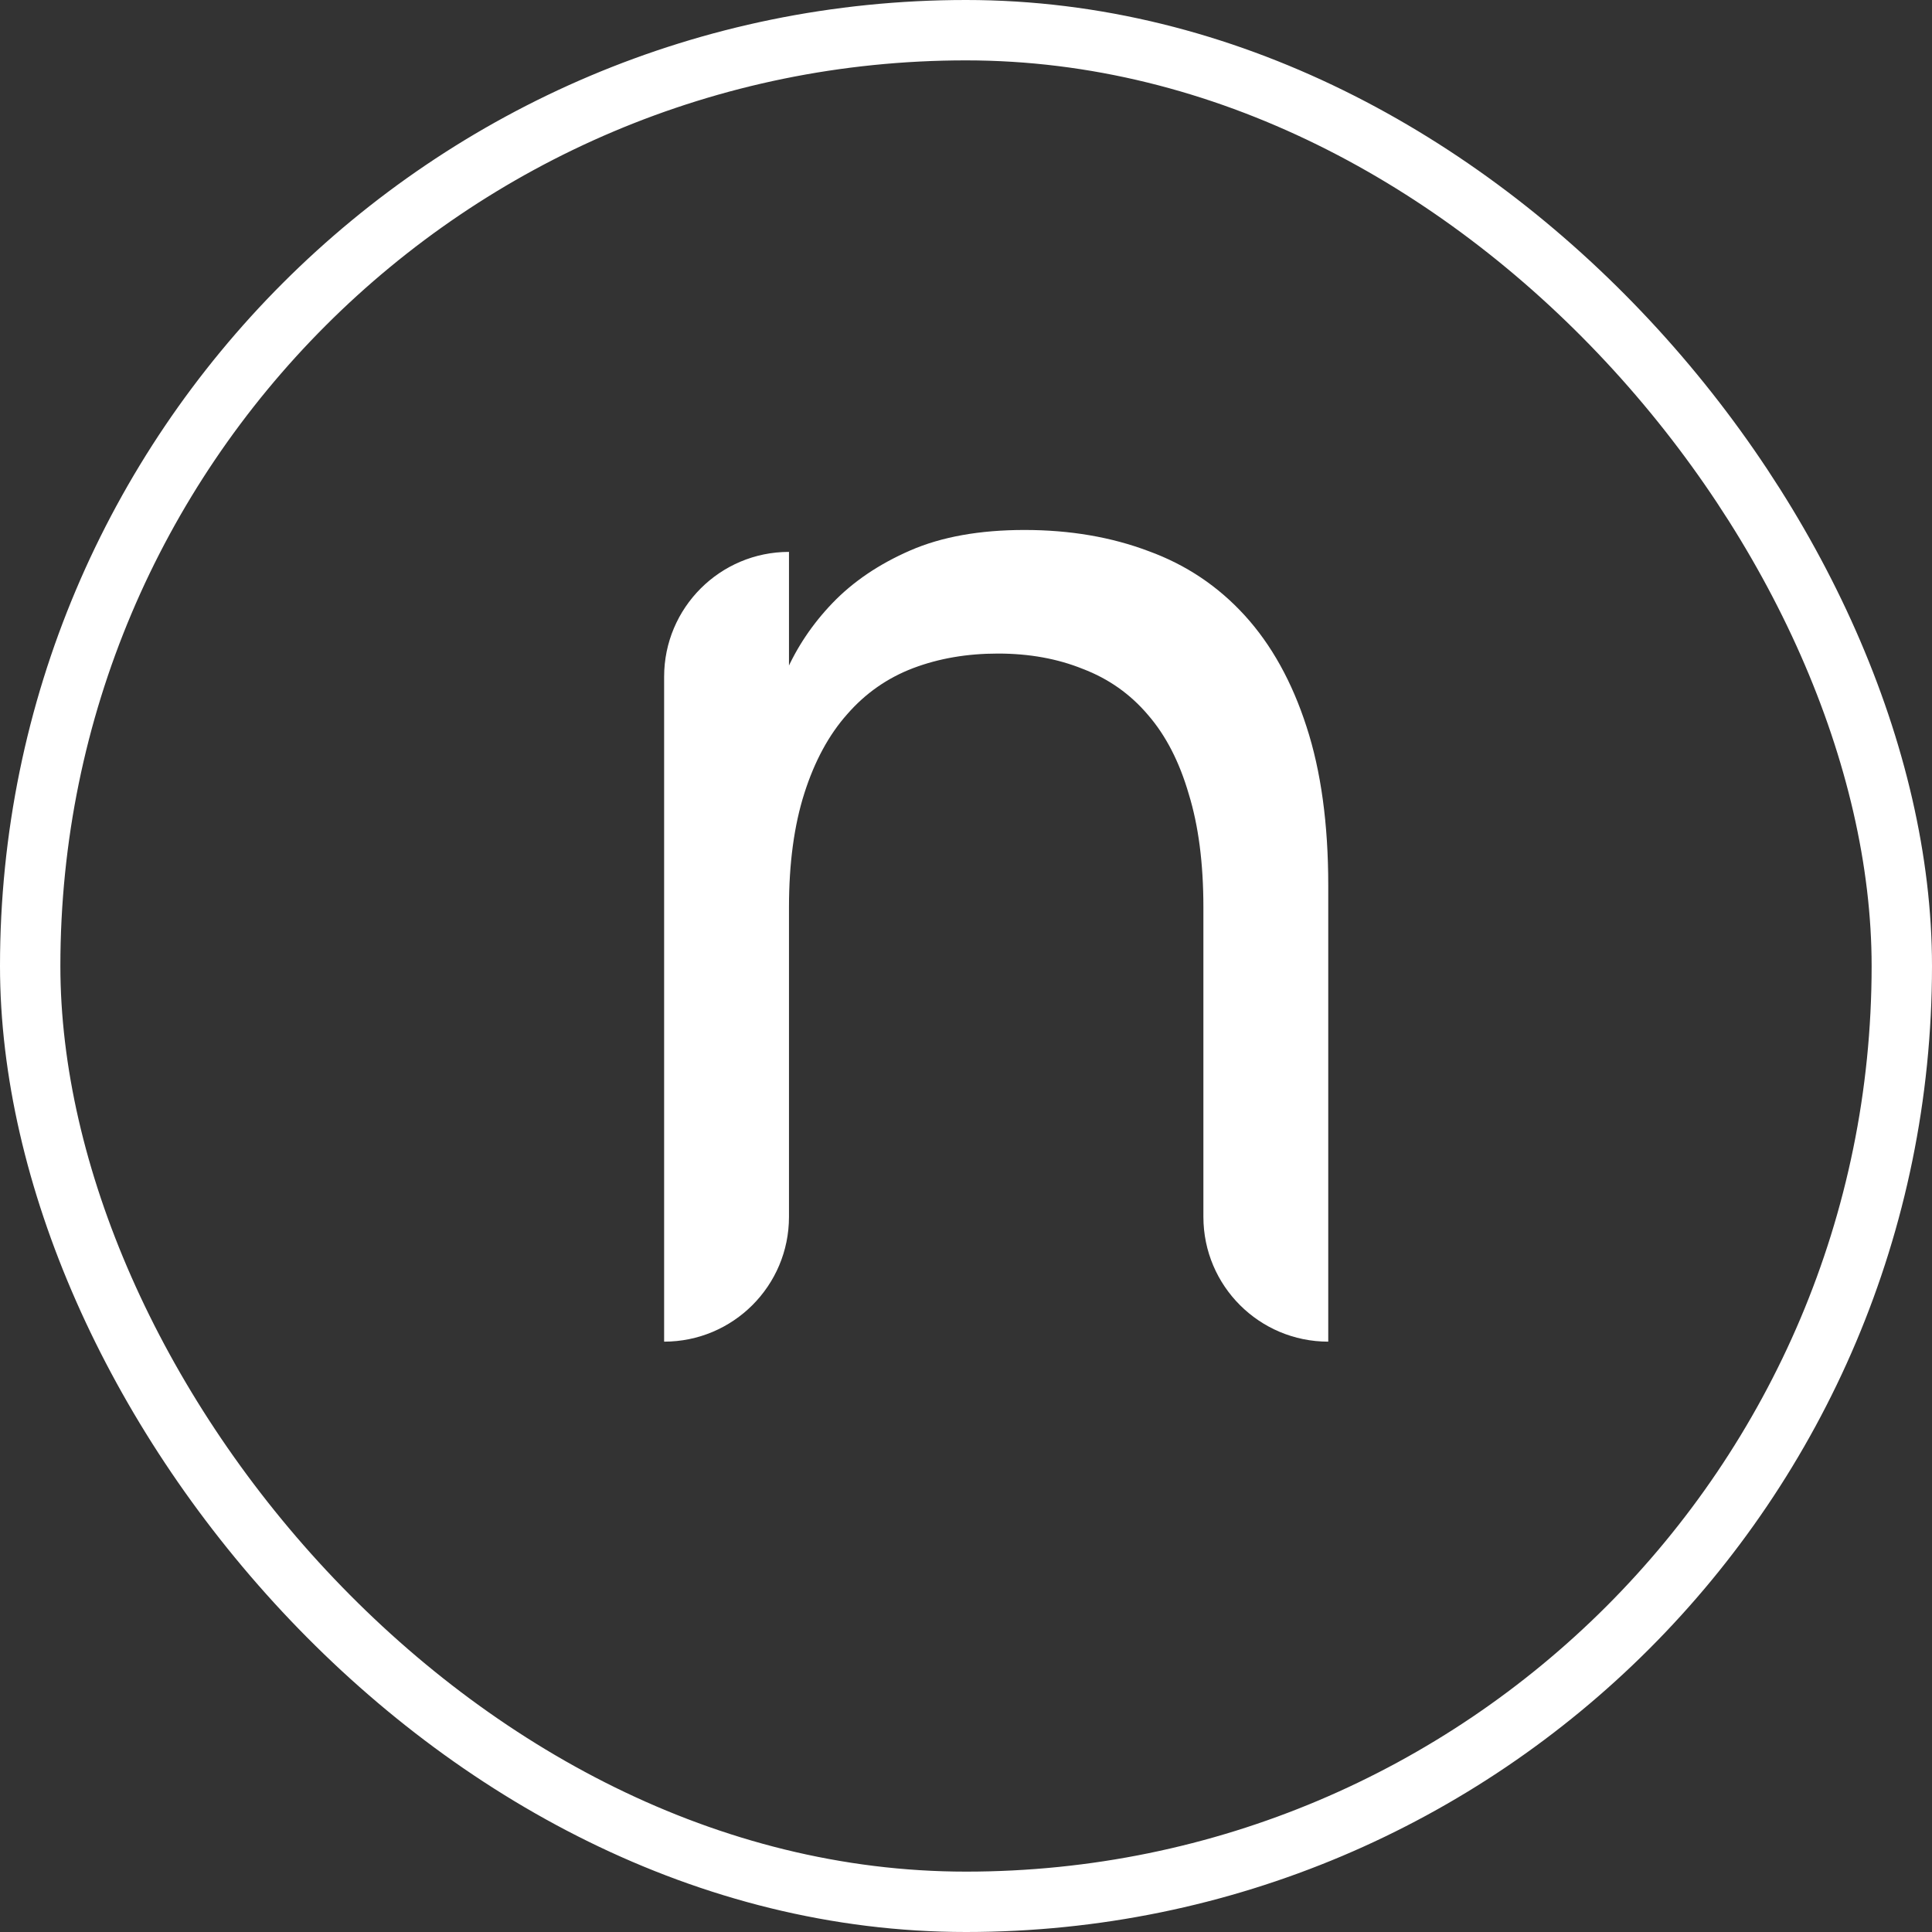 <?xml version="1.0" encoding="UTF-8"?> <svg xmlns="http://www.w3.org/2000/svg" width="32" height="32" viewBox="0 0 32 32" fill="none"><rect x="0" y="0" width="32" height="32" fill="#333333" stroke="none"/><rect x="0.5" y="0.5" width="31" height="31" rx="15.5" stroke="white"></rect><path d="M19.932 15.028C19.932 14.301 19.851 13.675 19.689 13.15C19.534 12.617 19.309 12.181 19.015 11.842C18.721 11.495 18.36 11.241 17.934 11.079C17.516 10.91 17.048 10.825 16.529 10.825C16.018 10.825 15.55 10.905 15.123 11.067C14.698 11.229 14.334 11.483 14.032 11.83C13.73 12.169 13.493 12.605 13.323 13.138C13.153 13.671 13.068 14.301 13.068 15.028L12.603 12.399C12.688 11.996 12.824 11.58 13.009 11.152C13.195 10.724 13.455 10.336 13.788 9.989C14.129 9.634 14.558 9.343 15.077 9.117C15.596 8.891 16.227 8.778 16.97 8.778C17.722 8.778 18.407 8.895 19.026 9.129C19.646 9.355 20.176 9.71 20.618 10.195C21.059 10.679 21.4 11.293 21.64 12.036C21.88 12.771 22 13.647 22 14.664V22.222V22.222C20.858 22.222 19.932 21.297 19.932 20.155V15.028ZM11 22.222V11.209C11 10.067 11.926 9.141 13.068 9.141V9.141V20.155C13.068 21.297 12.142 22.222 11 22.222V22.222Z" fill="white"></path></svg> 